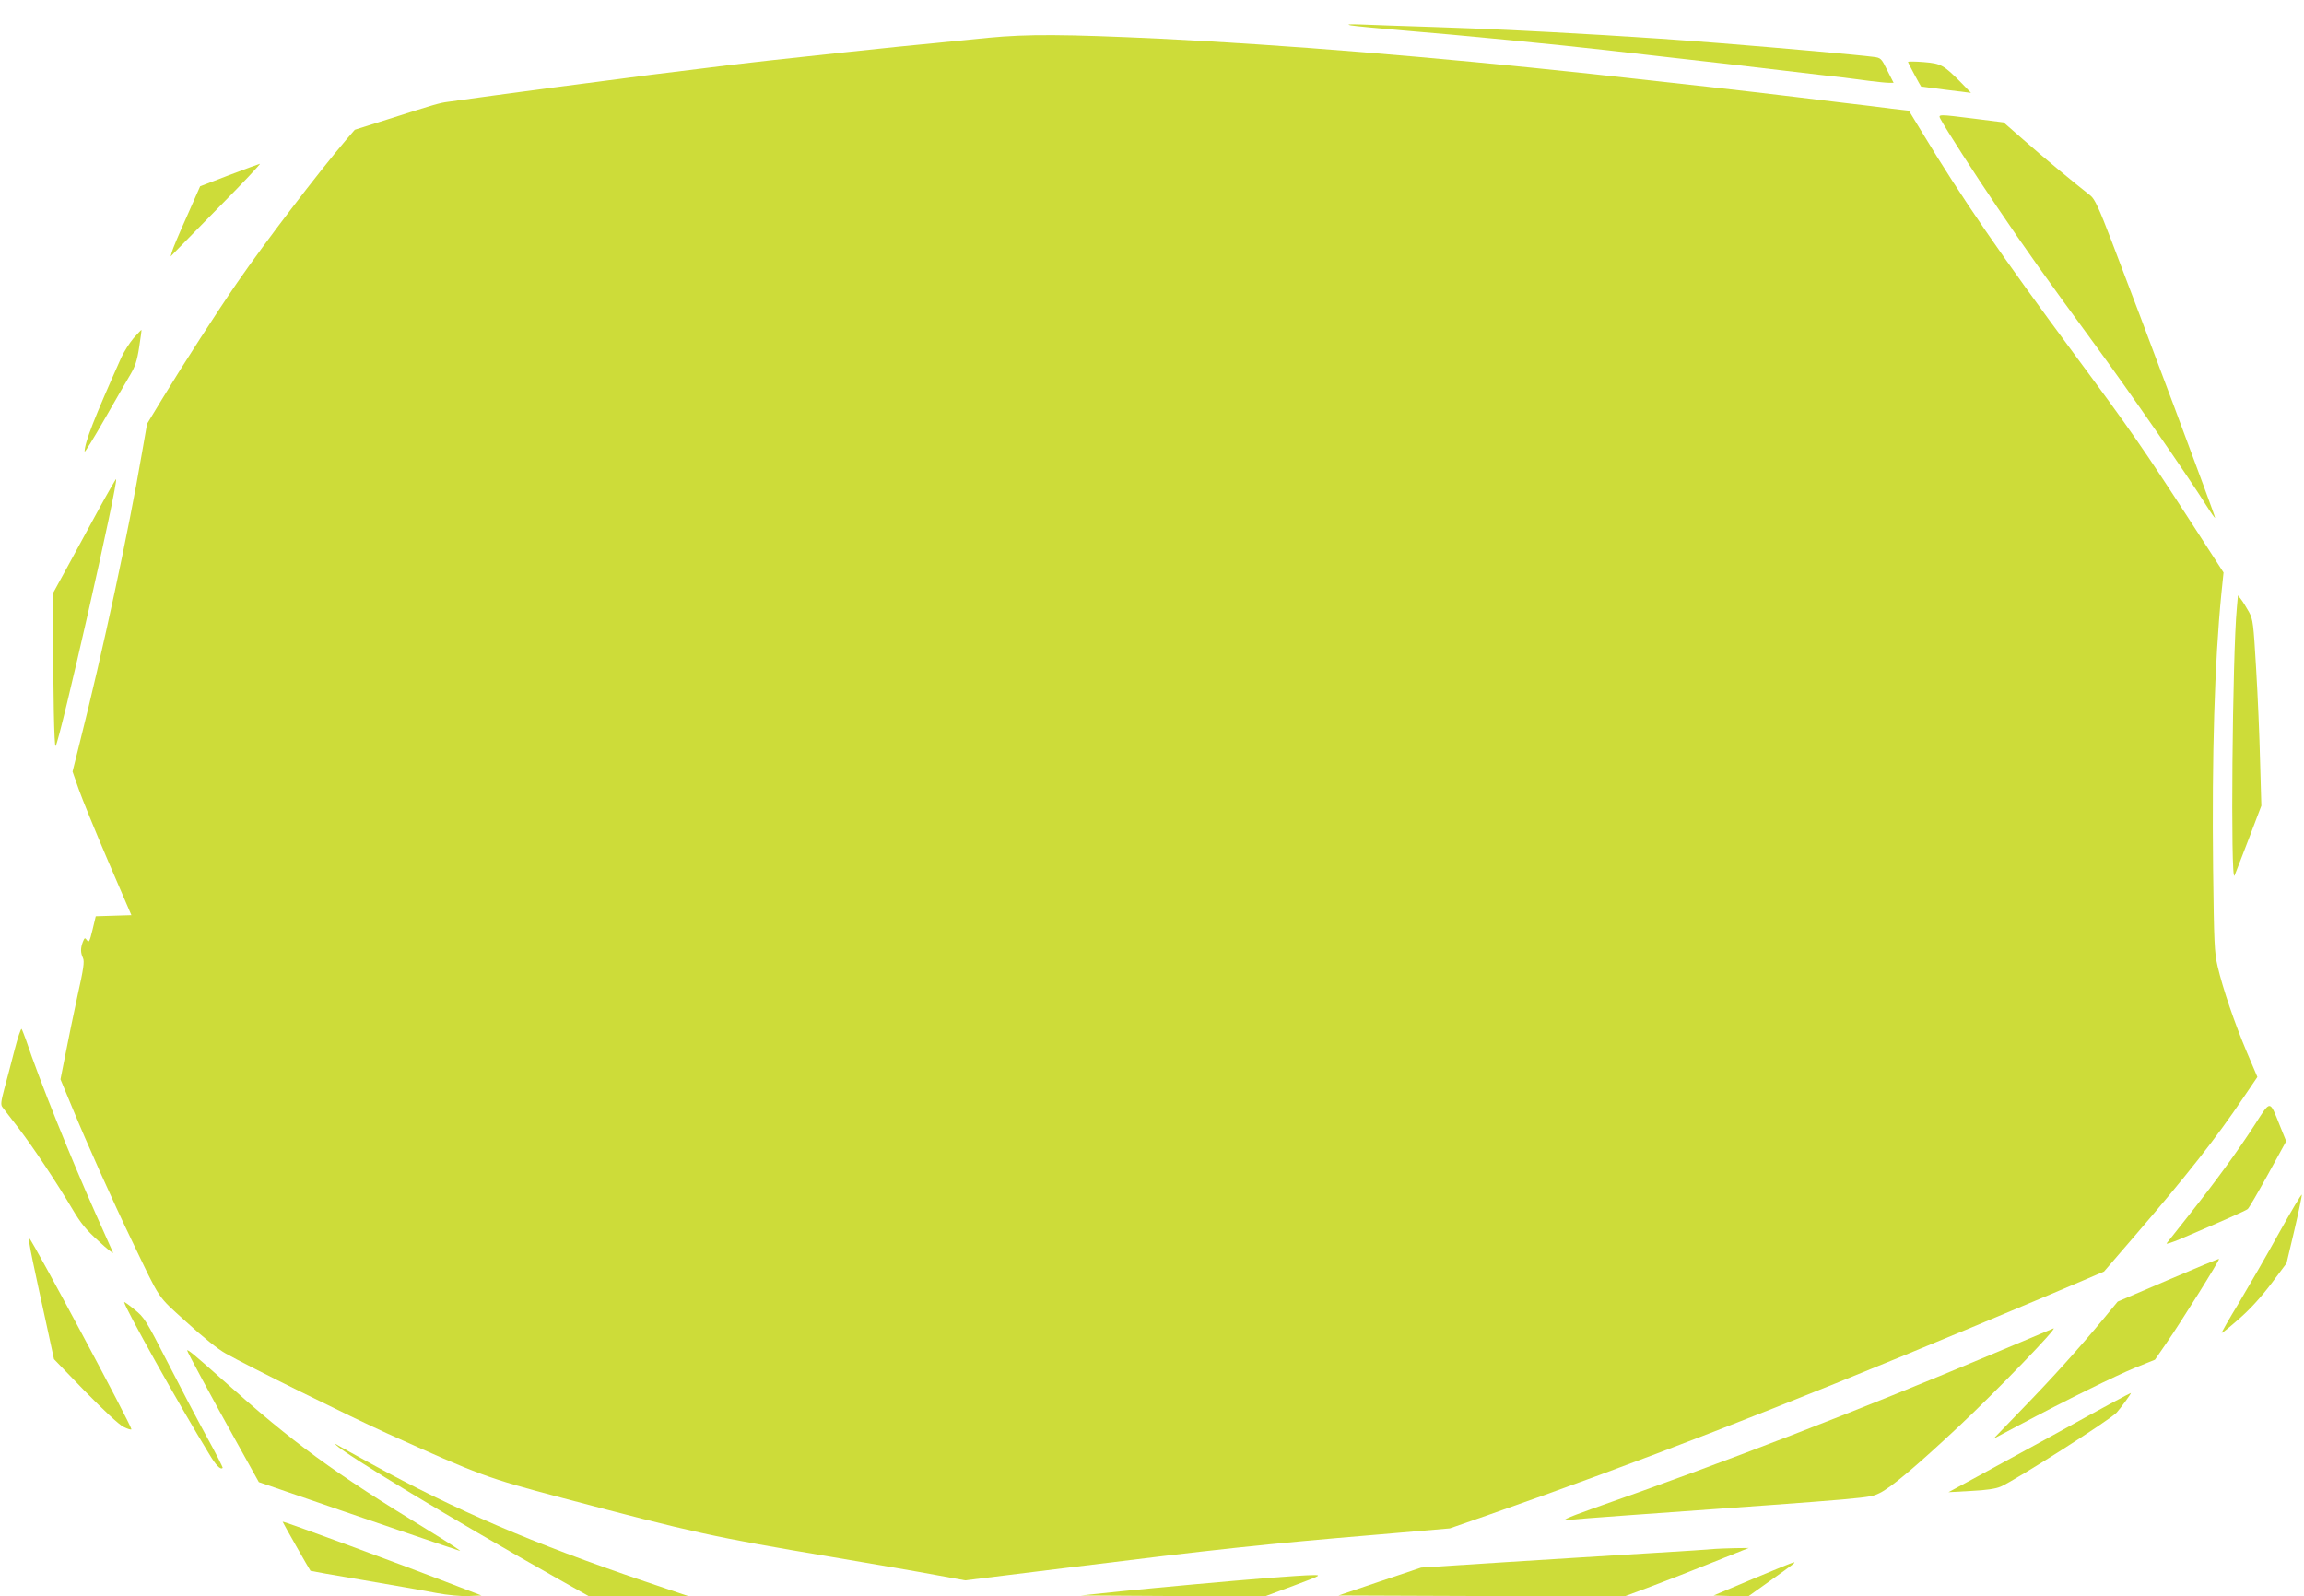 <?xml version="1.0" standalone="no"?>
<!DOCTYPE svg PUBLIC "-//W3C//DTD SVG 20010904//EN"
 "http://www.w3.org/TR/2001/REC-SVG-20010904/DTD/svg10.dtd">
<svg version="1.0" xmlns="http://www.w3.org/2000/svg"
 width="1280pt" height="887pt" viewBox="0 0 1280 887"
 preserveAspectRatio="xMidYMid meet">
<g transform="translate(0,887) scale(0.1,-0.1)"
fill="#cddc39" stroke="none">
<path d="M7505 8729 c22 -4 157 -17 300 -29 285 -23 862 -79 1131 -110 93 -11
251 -29 350 -40 267 -30 335 -38 614 -71 140 -17 291 -34 335 -39 44 -6 114
-14 155 -20 41 -5 87 -10 103 -10 l27 0 -35 69 c-33 67 -36 70 -77 75 -93 12
-500 48 -848 76 -279 22 -407 30 -650 45 -445 26 -627 34 -945 45 -170 5 -353
12 -405 14 -66 2 -83 1 -55 -5z"/>
<path d="M5490 8660 c-451 -44 -625 -62 -800 -81 -337 -36 -544 -59 -625 -69
-44 -6 -244 -30 -445 -55 -291 -37 -850 -111 -1133 -151 -45 -6 -67 -12 -339
-99 l-177 -56 -49 -57 c-154 -181 -448 -566 -604 -792 -111 -161 -300 -454
-413 -640 l-88 -145 -28 -160 c-74 -434 -218 -1105 -347 -1616 l-39 -156 34
-97 c19 -54 92 -233 163 -399 l130 -302 -99 -3 -99 -3 -18 -75 c-16 -66 -20
-73 -31 -58 -11 15 -13 15 -23 -10 -13 -35 -13 -59 1 -89 9 -19 3 -61 -30
-208 -22 -101 -52 -247 -67 -325 l-28 -141 64 -154 c83 -202 226 -521 331
-739 166 -345 137 -303 304 -455 92 -84 176 -152 220 -176 124 -70 694 -352
895 -443 520 -235 556 -248 967 -357 740 -196 845 -219 1499 -329 230 -39 493
-84 582 -101 l164 -30 566 70 c830 103 1088 131 1732 185 l395 34 215 75 c820
287 1621 598 2680 1040 283 118 565 237 627 264 l112 48 168 195 c295 343 454
545 606 771 l78 115 -59 139 c-68 161 -133 352 -162 476 -18 77 -20 132 -25
540 -7 630 8 1147 46 1531 l12 117 -183 283 c-260 402 -333 507 -637 918 -416
562 -634 879 -855 1245 l-73 120 -95 11 c-52 7 -174 22 -270 33 -96 12 -211
26 -255 31 -314 38 -619 72 -1150 130 -877 94 -1697 161 -2390 195 -535 25
-735 26 -955 5z"/>
<path d="M10600 8526 c0 -5 70 -135 73 -137 1 0 64 -8 140 -18 l137 -17 -52
54 c-100 101 -113 109 -210 117 -49 4 -88 4 -88 1z"/>
<path d="M10781 8208 c28 -53 191 -307 314 -488 157 -233 271 -393 540 -760
193 -263 526 -744 622 -898 25 -40 47 -71 49 -69 4 3 -418 1130 -574 1535 -71
186 -95 237 -118 255 -86 67 -273 222 -371 309 l-112 98 -158 20 c-207 26
-207 26 -192 -2z"/>
<path d="M1273 7897 l-161 -62 -75 -170 c-42 -93 -79 -181 -82 -195 l-7 -25
24 25 c14 14 127 130 253 258 126 127 224 232 219 232 -5 -1 -82 -29 -171 -63z"/>
<path d="M742 6991 c-23 -27 -53 -75 -68 -107 -150 -336 -203 -471 -204 -523
0 -8 50 73 111 180 61 107 126 219 144 249 25 42 37 77 48 150 8 52 14 96 13
97 -1 1 -21 -20 -44 -46z"/>
<path d="M542 6028 c-55 -101 -133 -244 -173 -318 l-74 -135 0 -145 c0 -416 6
-713 14 -705 22 24 350 1469 336 1483 -1 2 -48 -79 -103 -180z"/>
<path d="M12427 5494 c-25 -261 -36 -1539 -13 -1489 5 11 40 103 79 204 l70
184 -7 246 c-3 135 -13 368 -22 516 -15 252 -17 273 -40 315 -14 25 -33 56
-43 69 l-18 23 -6 -68z"/>
<path d="M80 3033 c-18 -70 -43 -166 -56 -213 -18 -68 -21 -88 -11 -101 7 -9
47 -62 90 -117 83 -109 209 -298 301 -453 45 -76 76 -114 144 -175 47 -44 83
-72 80 -64 -4 8 -47 105 -96 215 -140 314 -314 746 -387 965 -11 30 -22 59
-25 63 -4 4 -22 -50 -40 -120z"/>
<path d="M12526 2620 c-97 -150 -215 -312 -364 -500 -63 -80 -119 -151 -125
-158 -5 -7 28 4 74 23 246 105 365 158 376 167 7 5 57 92 113 193 l101 184
-36 89 c-57 142 -49 142 -139 2z"/>
<path d="M12661 2019 c-67 -122 -168 -296 -222 -387 -55 -90 -98 -166 -96
-168 2 -2 45 33 95 77 60 52 122 120 179 195 l86 115 44 186 c24 102 42 190
41 195 -2 5 -59 -91 -127 -213z"/>
<path d="M182 1863 c16 -76 49 -230 74 -342 l44 -203 171 -177 c106 -108 188
-185 215 -199 24 -12 44 -18 44 -13 0 21 -543 1037 -569 1064 -4 4 5 -54 21
-130z"/>
<path d="M12045 1758 l-280 -120 -75 -91 c-140 -169 -287 -332 -451 -501
l-164 -170 145 77 c259 138 533 273 643 318 l109 44 62 90 c78 112 299 465
294 470 -2 2 -129 -51 -283 -117z"/>
<path d="M690 1635 c0 -25 309 -578 471 -842 39 -66 64 -91 76 -79 2 2 -37 80
-88 172 -51 93 -149 280 -218 415 -120 234 -129 249 -184 293 -31 26 -57 44
-57 41z"/>
<path d="M11075 1349 c-749 -316 -1496 -605 -2235 -864 -135 -48 -181 -70
-125 -60 17 2 161 14 320 25 1386 99 1346 96 1405 123 61 28 203 147 445 374
206 193 553 552 523 542 -2 -1 -151 -64 -333 -140z"/>
<path d="M1040 1366 c0 -7 137 -262 273 -506 l125 -225 163 -56 c369 -128 935
-321 954 -326 11 -3 -70 50 -180 117 -524 320 -743 480 -1138 833 -155 138
-197 173 -197 163z"/>
<path d="M11740 1079 c-52 -28 -210 -114 -350 -192 -140 -77 -325 -178 -410
-224 l-155 -84 125 7 c84 4 138 12 165 24 81 35 606 370 644 411 21 23 84 109
79 109 -2 0 -46 -23 -98 -51z"/>
<path d="M1865 843 c52 -54 653 -417 1234 -745 l174 -98 276 1 276 0 -245 83
c-623 212 -1047 394 -1518 653 -86 47 -168 93 -182 101 -14 9 -20 11 -15 5z"/>
<path d="M1570 415 c0 -3 149 -266 155 -273 1 -1 134 -25 296 -52 162 -28 343
-59 402 -71 64 -12 137 -19 180 -17 l72 3 -125 48 c-335 130 -980 368 -980
362z"/>
<path d="M9530 264 c-14 -2 -178 -13 -365 -24 -187 -11 -549 -34 -805 -50
l-465 -30 -229 -77 -230 -78 795 -3 794 -2 150 56 c83 31 238 92 345 135 l195
78 -80 -1 c-44 -1 -91 -3 -105 -4z"/>
<path d="M9738 97 l-218 -92 95 -3 96 -3 122 87 c136 97 145 104 132 103 -6 0
-108 -42 -227 -92z"/>
<path d="M7065 104 c-263 -21 -598 -52 -840 -76 l-220 -23 511 -3 511 -2 159
59 c157 59 158 60 104 59 -30 0 -131 -7 -225 -14z"/>
</g>
</svg>
